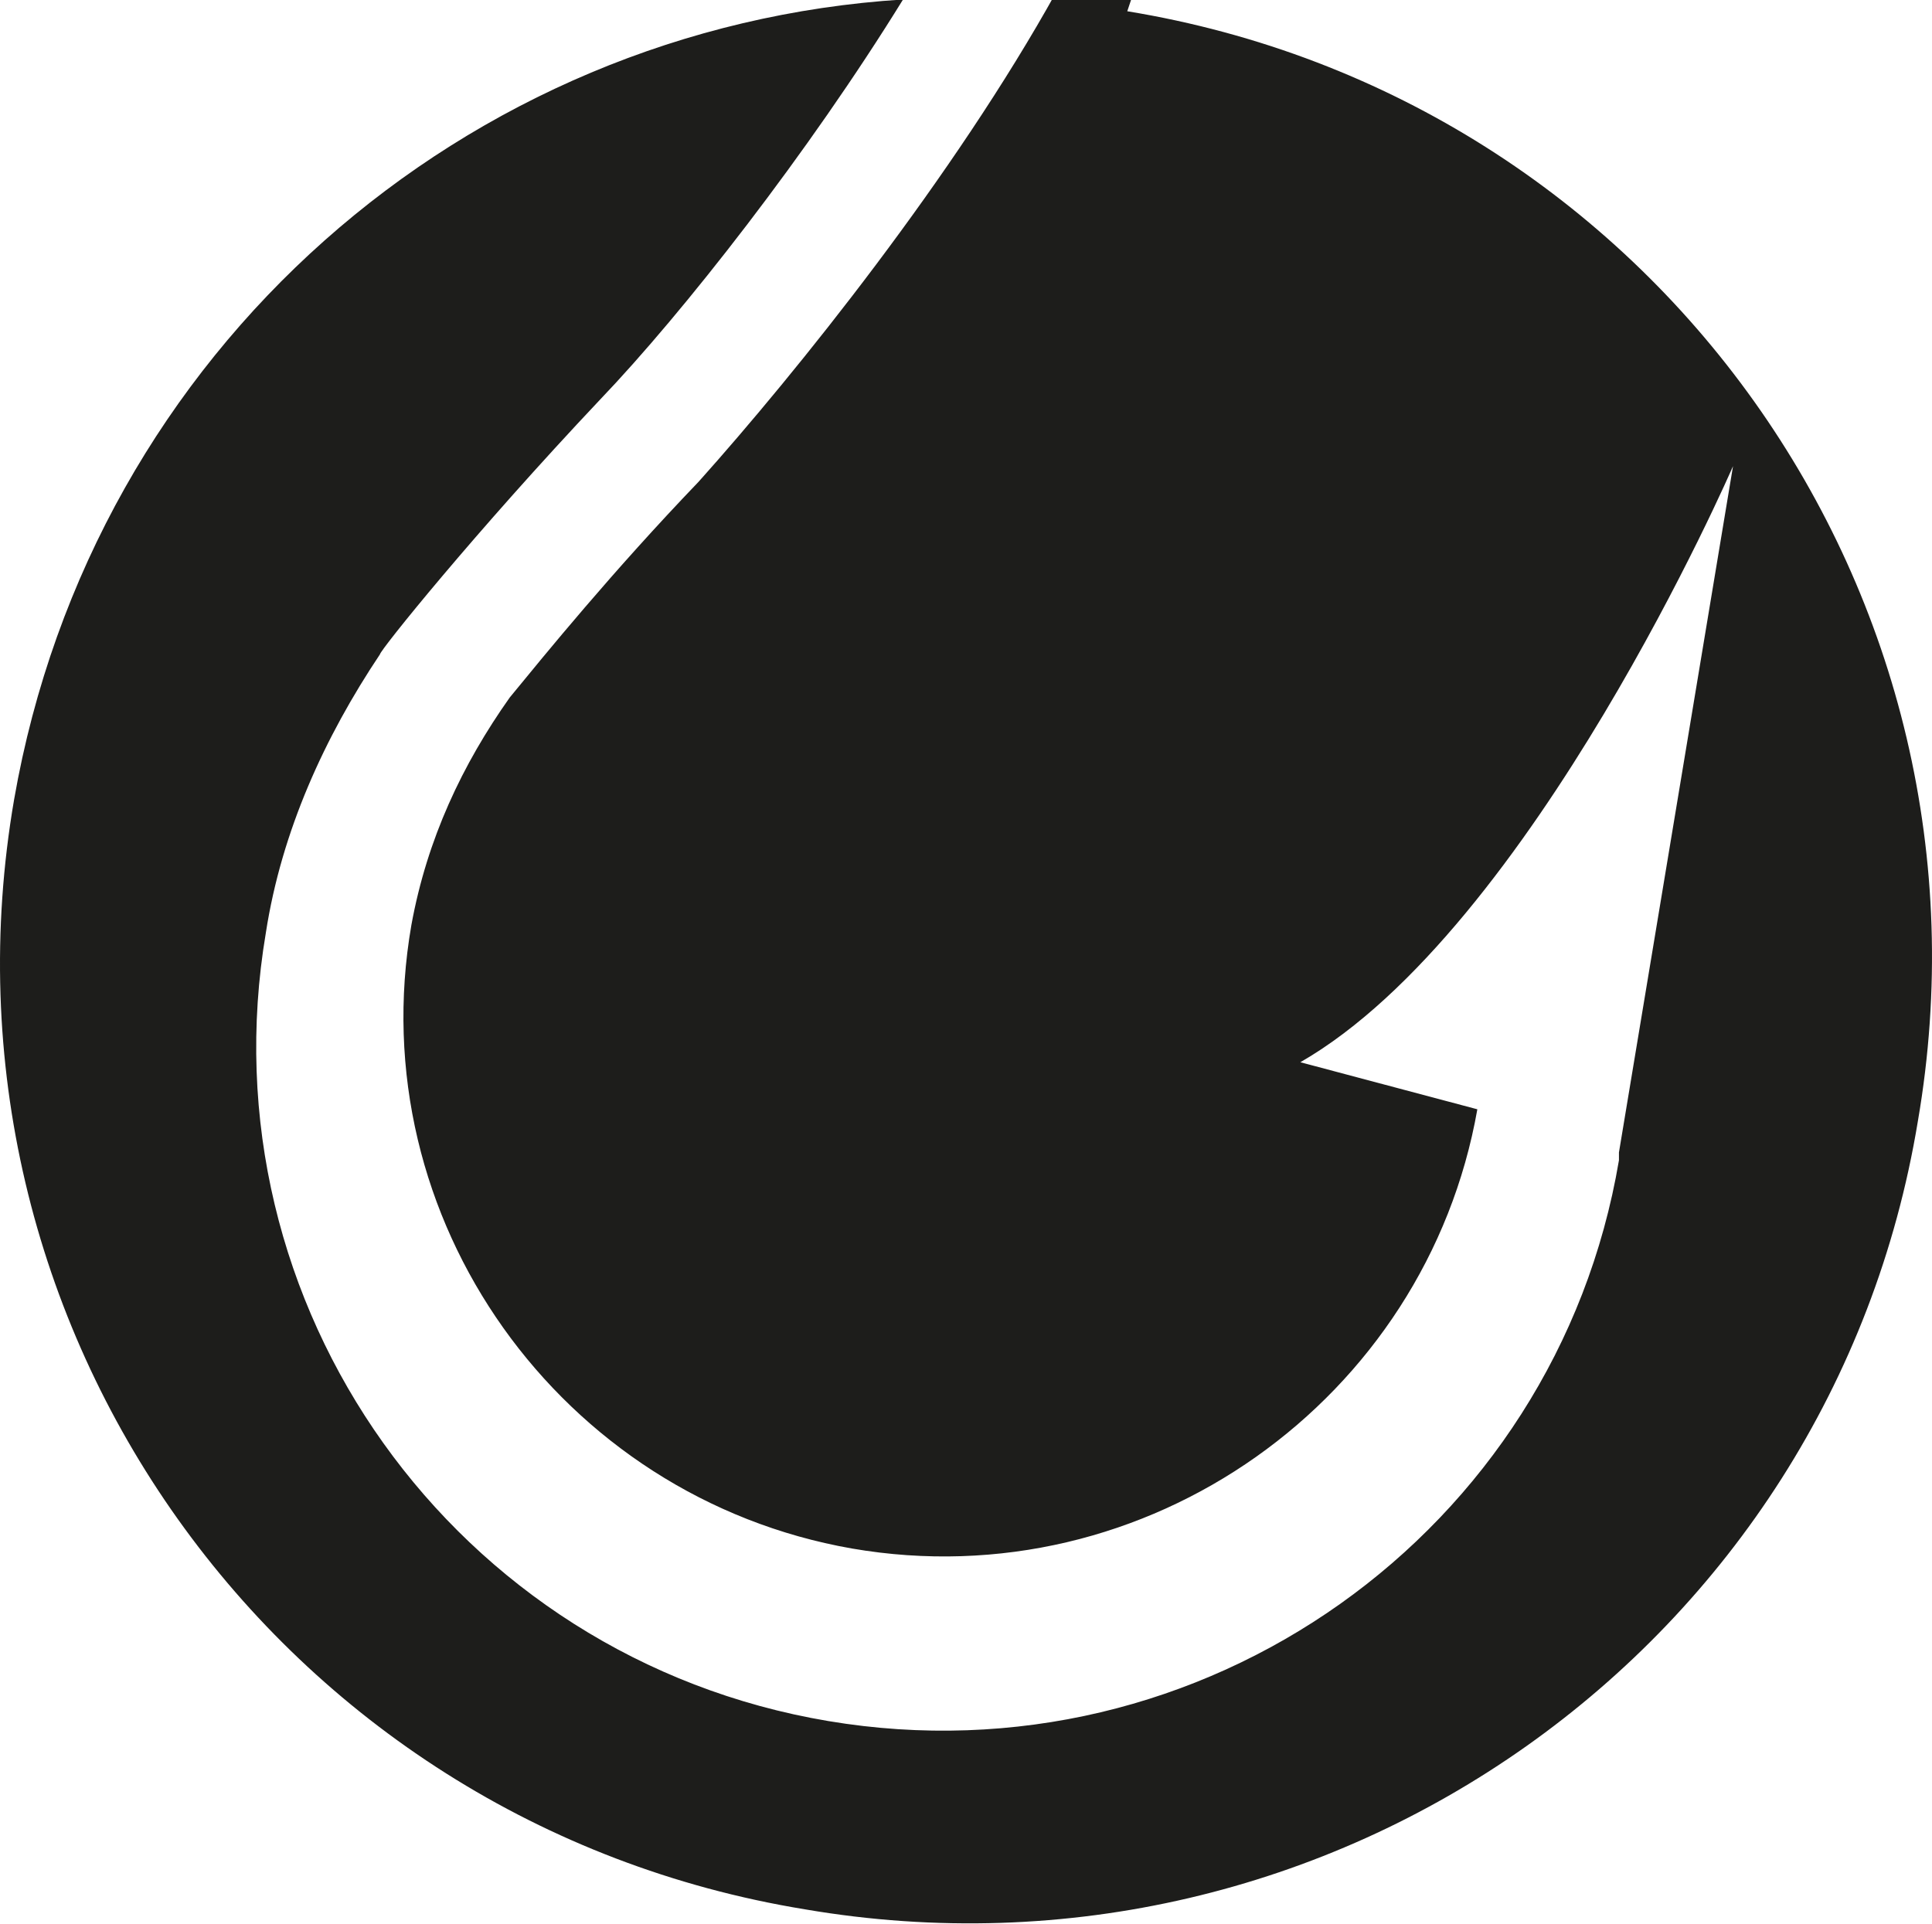 <svg xmlns="http://www.w3.org/2000/svg" width="512" height="510" viewBox="0 0 512 510" fill="none"><g id="29f160ef"><g id="7e357823"><path id="bb42cbe4" d="M299.781 -0.138C293.526 -1.177 286.23 -2.216 279.975 -2.216C252.873 46.636 211.177 98.606 185.117 127.71C162.184 151.616 144.463 173.444 135.082 184.877C122.573 202.547 113.191 222.296 109.022 245.163C95.471 323.119 148.633 396.917 225.77 410.429C303.95 423.941 377.961 370.932 391.512 294.015L344.604 281.542C406.105 246.202 459.268 123.552 459.268 123.552L429.038 305.449V307.528C412.36 406.271 318.544 472.794 219.516 456.163C120.488 439.533 53.775 345.986 70.453 247.242C74.623 220.217 86.089 195.271 100.682 173.444C100.682 172.404 125.7 141.222 159.057 105.882C180.947 83.015 214.304 40.399 239.322 -0.138C123.615 7.138 24.587 92.37 3.74 211.902C-20.236 351.183 73.58 483.188 213.262 506.055C352.943 529.961 485.328 436.414 508.261 297.133C532.236 157.853 438.42 25.848 298.738 2.981L299.781 -0.138Z" fill="#1D1D1B"></path></g></g></svg>